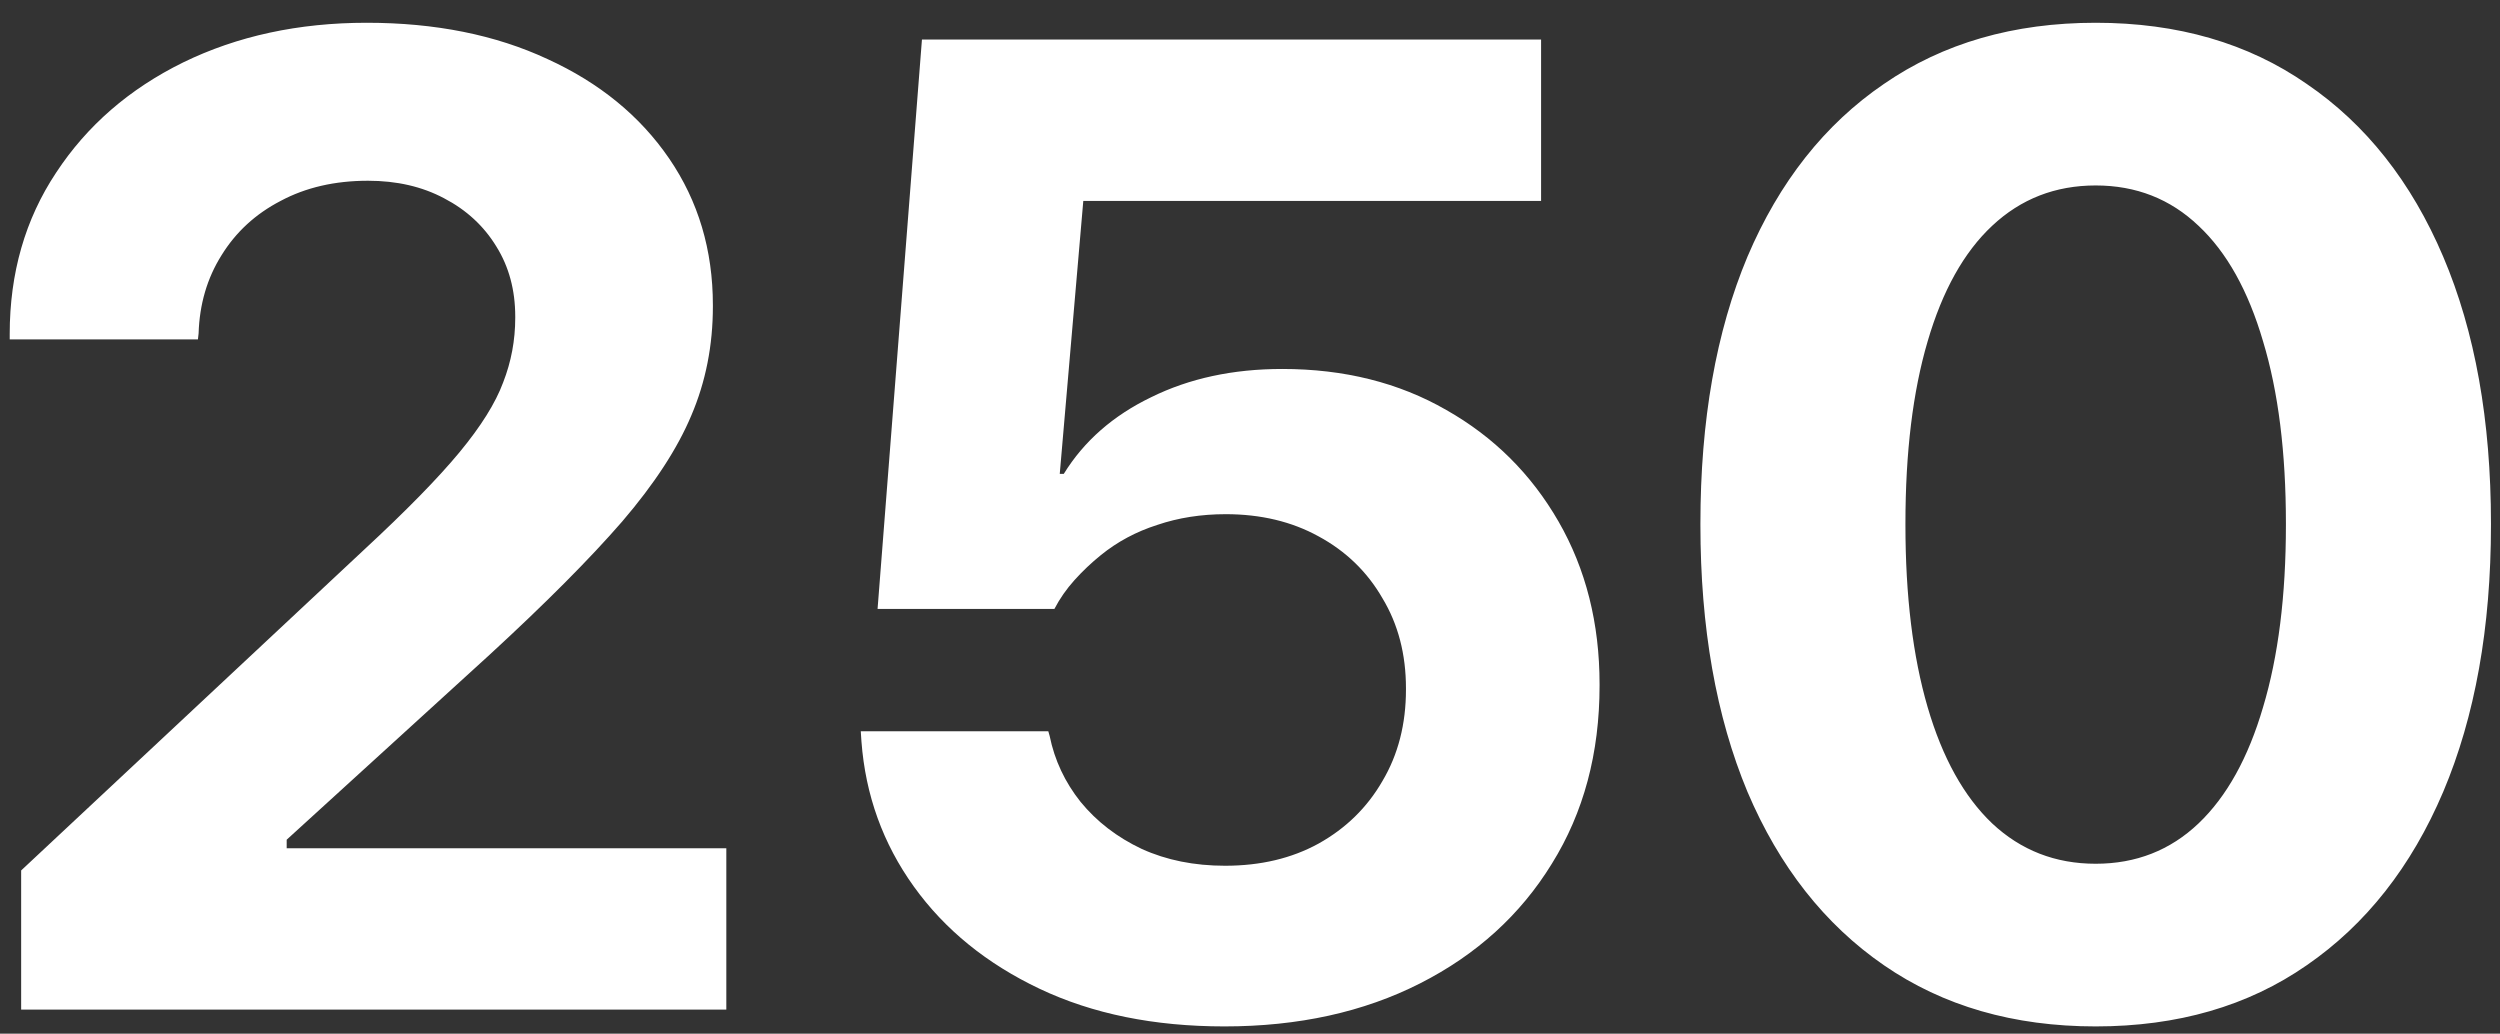 <svg width="104" height="43" viewBox="0 0 104 43" fill="none" xmlns="http://www.w3.org/2000/svg">
<rect x="0" y="0" width="104" height="43" fill="#333333" stroke="none"/>
<path d="M0.88 42V36.211L15.142 22.872C16.894 21.25 18.218 19.898 19.113 18.817C20.008 17.735 20.614 16.766 20.931 15.909C21.266 15.051 21.434 14.156 21.434 13.224V13.168C21.434 12.068 21.173 11.098 20.651 10.259C20.129 9.402 19.402 8.731 18.47 8.246C17.556 7.761 16.503 7.519 15.31 7.519C13.93 7.519 12.718 7.799 11.674 8.358C10.63 8.899 9.81 9.654 9.213 10.623C8.617 11.574 8.3 12.655 8.262 13.867L8.234 14.119H0.404V13.895C0.404 11.36 1.047 9.122 2.334 7.183C3.62 5.226 5.382 3.697 7.619 2.597C9.875 1.497 12.42 0.947 15.254 0.947C18.106 0.947 20.614 1.45 22.776 2.457C24.939 3.445 26.626 4.825 27.838 6.596C29.05 8.367 29.656 10.399 29.656 12.693V12.748C29.656 14.37 29.358 15.88 28.761 17.279C28.183 18.658 27.223 20.131 25.881 21.697C24.538 23.245 22.702 25.09 20.371 27.234L8.682 37.889L11.926 32.212V37.889L8.71 35.288H30.215V42H0.88ZM50.937 42.699C48.01 42.699 45.447 42.177 43.247 41.133C41.047 40.089 39.304 38.672 38.017 36.882C36.731 35.093 36.004 33.079 35.836 30.842L35.808 30.422H43.61L43.666 30.618C43.871 31.625 44.3 32.538 44.953 33.359C45.624 34.179 46.472 34.832 47.498 35.316C48.523 35.782 49.679 36.015 50.965 36.015C52.438 36.015 53.734 35.708 54.852 35.093C55.99 34.459 56.875 33.592 57.509 32.492C58.162 31.392 58.488 30.124 58.488 28.689V28.633C58.488 27.216 58.162 25.967 57.509 24.885C56.875 23.785 55.99 22.928 54.852 22.312C53.734 21.697 52.447 21.39 50.993 21.39C49.968 21.39 49.017 21.539 48.141 21.837C47.265 22.117 46.481 22.536 45.792 23.096C45.4 23.413 45.037 23.757 44.701 24.13C44.365 24.503 44.086 24.904 43.862 25.333H36.507L38.353 1.646H64.109V8.358H45.065L44.086 19.712H44.254C45.093 18.351 46.304 17.288 47.889 16.524C49.474 15.741 51.291 15.349 53.342 15.349C55.915 15.349 58.19 15.918 60.166 17.055C62.142 18.174 63.699 19.721 64.836 21.697C65.973 23.674 66.542 25.929 66.542 28.465V28.521C66.542 31.336 65.88 33.806 64.556 35.932C63.251 38.057 61.424 39.716 59.075 40.909C56.726 42.102 54.014 42.699 50.937 42.699ZM87.18 42.699C83.769 42.699 80.832 41.851 78.371 40.154C75.91 38.458 74.018 36.053 72.694 32.939C71.389 29.807 70.737 26.106 70.737 21.837V21.781C70.737 17.493 71.389 13.792 72.694 10.679C74.018 7.566 75.91 5.17 78.371 3.492C80.832 1.795 83.769 0.947 87.18 0.947C90.592 0.947 93.519 1.795 95.961 3.492C98.422 5.17 100.315 7.566 101.638 10.679C102.962 13.792 103.624 17.493 103.624 21.781V21.837C103.624 26.106 102.962 29.807 101.638 32.939C100.315 36.053 98.422 38.458 95.961 40.154C93.519 41.851 90.592 42.699 87.18 42.699ZM87.18 35.932C88.858 35.932 90.284 35.372 91.459 34.254C92.633 33.135 93.528 31.522 94.144 29.416C94.777 27.309 95.094 24.783 95.094 21.837V21.781C95.094 18.817 94.777 16.291 94.144 14.203C93.528 12.096 92.633 10.492 91.459 9.393C90.284 8.274 88.858 7.715 87.18 7.715C85.502 7.715 84.067 8.274 82.874 9.393C81.699 10.492 80.804 12.096 80.189 14.203C79.574 16.291 79.266 18.817 79.266 21.781V21.837C79.266 24.783 79.574 27.309 80.189 29.416C80.804 31.522 81.699 33.135 82.874 34.254C84.067 35.372 85.502 35.932 87.18 35.932Z" fill="white"/>
</svg>
